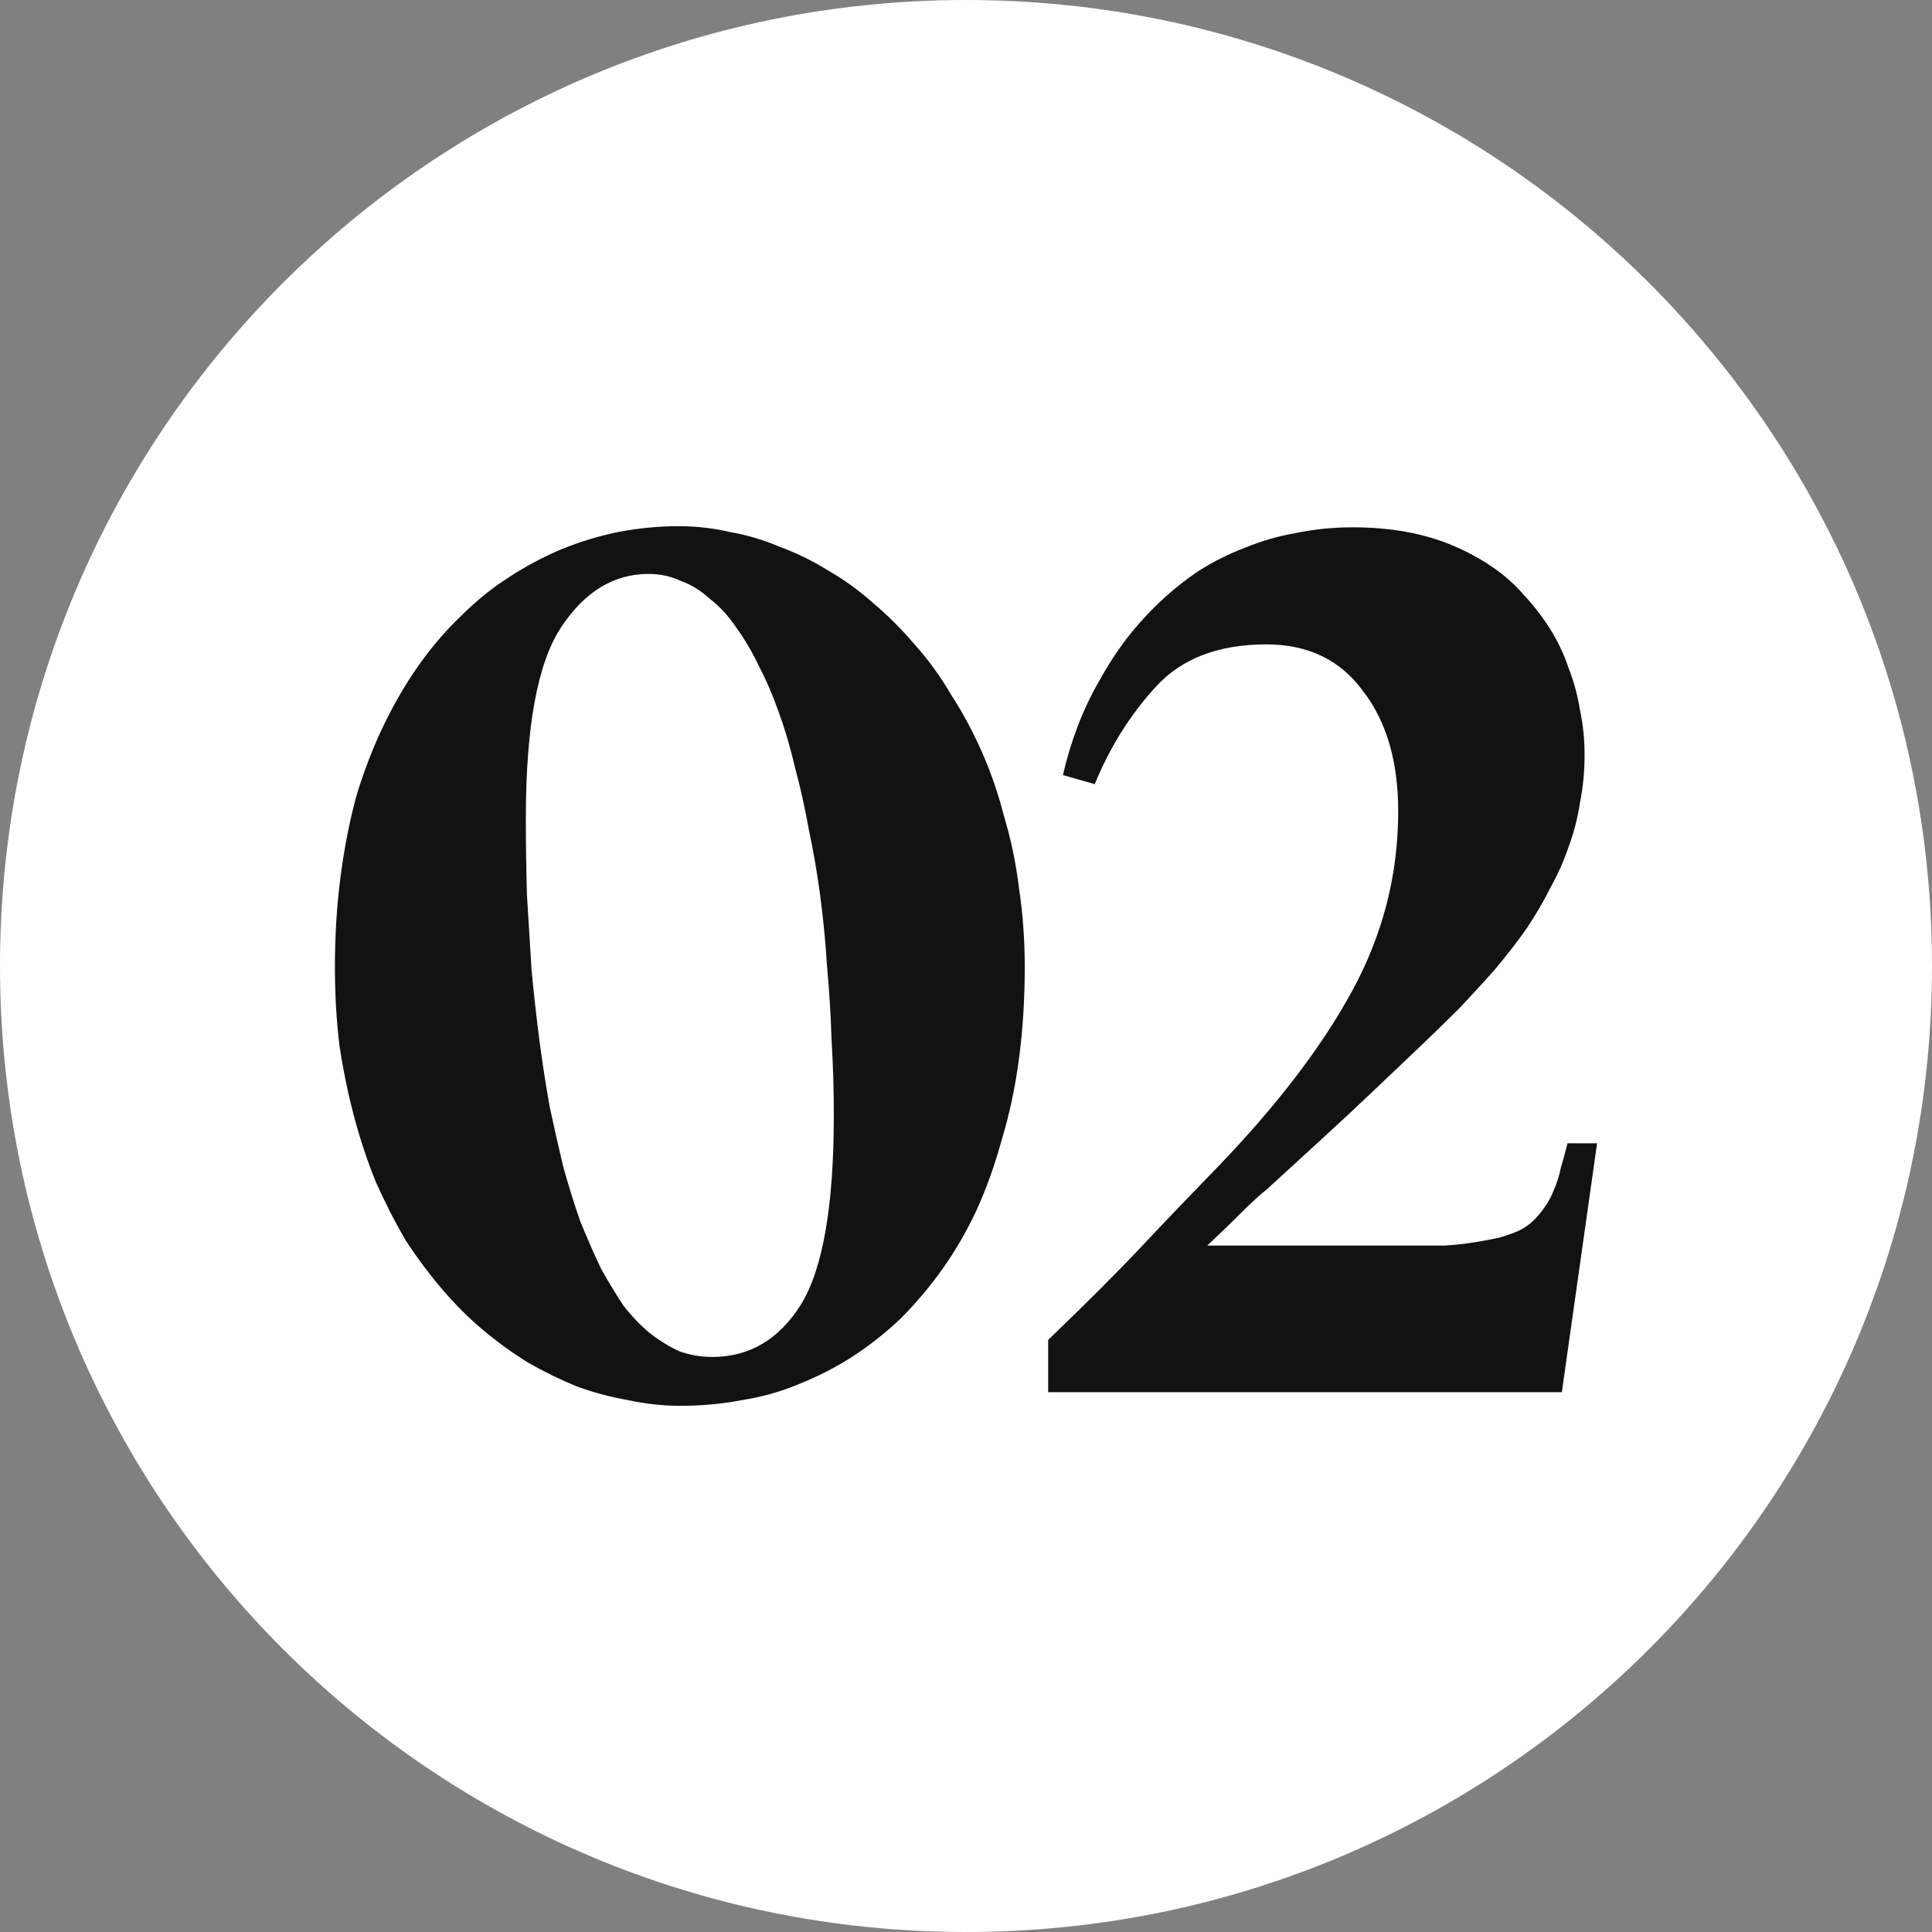 <svg width="68" height="68" viewBox="0 0 68 68" fill="none" xmlns="http://www.w3.org/2000/svg">
<rect x="0" y="0" width="68" height="68" fill="#808080" stroke="none"/>
<g clip-path="url(#clip0_4_89)">
<path d="M68 34C68 15.222 52.778 0 34 0C15.222 0 0 15.222 0 34C0 52.778 15.222 68 34 68C52.778 68 68 52.778 68 34Z" fill="white"/>
<path d="M36.892 49V47.16C38.252 45.853 39.345 44.76 40.172 43.88C40.999 43 41.892 42.067 42.852 41.08C44.959 38.893 46.545 36.813 47.612 34.84C48.679 32.867 49.212 30.773 49.212 28.56C49.212 26.8 48.799 25.387 47.972 24.32C47.172 23.227 46.039 22.68 44.572 22.68C42.892 22.68 41.599 23.173 40.692 24.16C39.785 25.147 39.065 26.293 38.532 27.6L37.412 27.28C37.545 26.693 37.719 26.12 37.932 25.56C38.145 25 38.399 24.467 38.692 23.96C38.985 23.427 39.305 22.933 39.652 22.48C40.025 22 40.425 21.56 40.852 21.16C41.279 20.76 41.732 20.4 42.212 20.08C42.719 19.76 43.252 19.493 43.812 19.28C44.399 19.04 44.999 18.867 45.612 18.76C46.252 18.627 46.919 18.56 47.612 18.56C48.279 18.56 48.905 18.613 49.492 18.72C50.079 18.827 50.625 18.987 51.132 19.2C51.639 19.413 52.105 19.667 52.532 19.96C52.959 20.253 53.332 20.587 53.652 20.96C53.999 21.333 54.305 21.733 54.572 22.16C54.839 22.587 55.052 23.04 55.212 23.52C55.399 24 55.532 24.493 55.612 25C55.719 25.507 55.772 26.027 55.772 26.56C55.772 27.147 55.719 27.707 55.612 28.24C55.532 28.773 55.399 29.293 55.212 29.8C55.052 30.28 54.839 30.76 54.572 31.24C54.332 31.72 54.052 32.2 53.732 32.68C53.412 33.133 53.052 33.6 52.652 34.08C52.252 34.533 51.825 35 51.372 35.48C50.919 35.933 50.425 36.413 49.892 36.92C49.385 37.4 48.852 37.907 48.292 38.44C47.732 38.973 47.145 39.52 46.532 40.08C45.919 40.64 45.279 41.227 44.612 41.84C44.345 42.053 44.039 42.333 43.692 42.68C43.345 43.027 42.945 43.413 42.492 43.84H49.492C49.999 43.84 50.452 43.84 50.852 43.84C51.252 43.813 51.612 43.773 51.932 43.72C52.252 43.667 52.532 43.613 52.772 43.56C53.039 43.48 53.265 43.4 53.452 43.32C53.665 43.213 53.839 43.093 53.972 42.96C54.132 42.8 54.265 42.64 54.372 42.48C54.505 42.293 54.612 42.093 54.692 41.88C54.799 41.64 54.879 41.387 54.932 41.12C55.012 40.853 55.092 40.56 55.172 40.24H56.212L54.972 49H36.892Z" fill="#121212"/>
<path d="M23.948 49.48C23.335 49.48 22.721 49.413 22.108 49.28C21.495 49.173 20.895 49.013 20.308 48.8C19.721 48.56 19.148 48.28 18.588 47.96C18.028 47.613 17.495 47.227 16.988 46.8C16.481 46.373 16.001 45.893 15.548 45.36C15.095 44.827 14.668 44.253 14.268 43.64C13.895 43 13.548 42.32 13.228 41.6C12.935 40.88 12.681 40.12 12.468 39.32C12.255 38.52 12.081 37.68 11.948 36.8C11.841 35.92 11.788 35 11.788 34.04C11.788 32.92 11.855 31.853 11.988 30.84C12.121 29.827 12.308 28.88 12.548 28C12.815 27.12 13.135 26.293 13.508 25.52C13.881 24.747 14.295 24.04 14.748 23.4C15.201 22.76 15.695 22.187 16.228 21.68C16.761 21.147 17.321 20.693 17.908 20.32C18.521 19.92 19.148 19.587 19.788 19.32C20.455 19.053 21.121 18.853 21.788 18.72C22.481 18.587 23.188 18.52 23.908 18.52C24.495 18.52 25.081 18.587 25.668 18.72C26.281 18.827 26.868 19 27.428 19.24C28.015 19.453 28.588 19.733 29.148 20.08C29.708 20.4 30.241 20.787 30.748 21.24C31.255 21.667 31.735 22.147 32.188 22.68C32.668 23.213 33.095 23.8 33.468 24.44C33.868 25.053 34.228 25.72 34.548 26.44C34.868 27.16 35.135 27.933 35.348 28.76C35.588 29.56 35.761 30.4 35.868 31.28C36.001 32.16 36.068 33.08 36.068 34.04C36.068 35.16 36.001 36.227 35.868 37.24C35.735 38.253 35.535 39.2 35.268 40.08C35.028 40.96 34.735 41.787 34.388 42.56C34.041 43.307 33.641 44 33.188 44.64C32.735 45.28 32.241 45.867 31.708 46.4C31.175 46.907 30.601 47.36 29.988 47.76C29.401 48.133 28.775 48.453 28.108 48.72C27.468 48.987 26.801 49.173 26.108 49.28C25.415 49.413 24.695 49.48 23.948 49.48ZM25.068 47.76C26.375 47.76 27.415 47.147 28.188 45.92C28.961 44.667 29.348 42.44 29.348 39.24C29.348 38.36 29.321 37.48 29.268 36.6C29.241 35.72 29.188 34.853 29.108 34C29.055 33.147 28.975 32.32 28.868 31.52C28.761 30.72 28.628 29.947 28.468 29.2C28.335 28.453 28.175 27.733 27.988 27.04C27.828 26.347 27.641 25.707 27.428 25.12C27.215 24.507 26.975 23.947 26.708 23.44C26.468 22.933 26.201 22.48 25.908 22.08C25.641 21.68 25.335 21.347 24.988 21.08C24.668 20.787 24.321 20.573 23.948 20.44C23.601 20.28 23.228 20.2 22.828 20.2C21.601 20.2 20.575 20.827 19.748 22.08C18.921 23.333 18.508 25.573 18.508 28.8C18.508 29.707 18.521 30.613 18.548 31.52C18.601 32.4 18.655 33.267 18.708 34.12C18.788 34.973 18.881 35.813 18.988 36.64C19.095 37.44 19.215 38.213 19.348 38.96C19.508 39.707 19.668 40.413 19.828 41.08C20.015 41.747 20.215 42.387 20.428 43C20.668 43.587 20.908 44.133 21.148 44.64C21.415 45.12 21.681 45.56 21.948 45.96C22.241 46.333 22.548 46.653 22.868 46.92C23.215 47.187 23.561 47.4 23.908 47.56C24.281 47.693 24.668 47.76 25.068 47.76Z" fill="#121212"/>
</g>
<defs>
<clipPath id="clip0_4_89">
<rect width="68" height="68" fill="white"/>
</clipPath>
</defs>
</svg>
